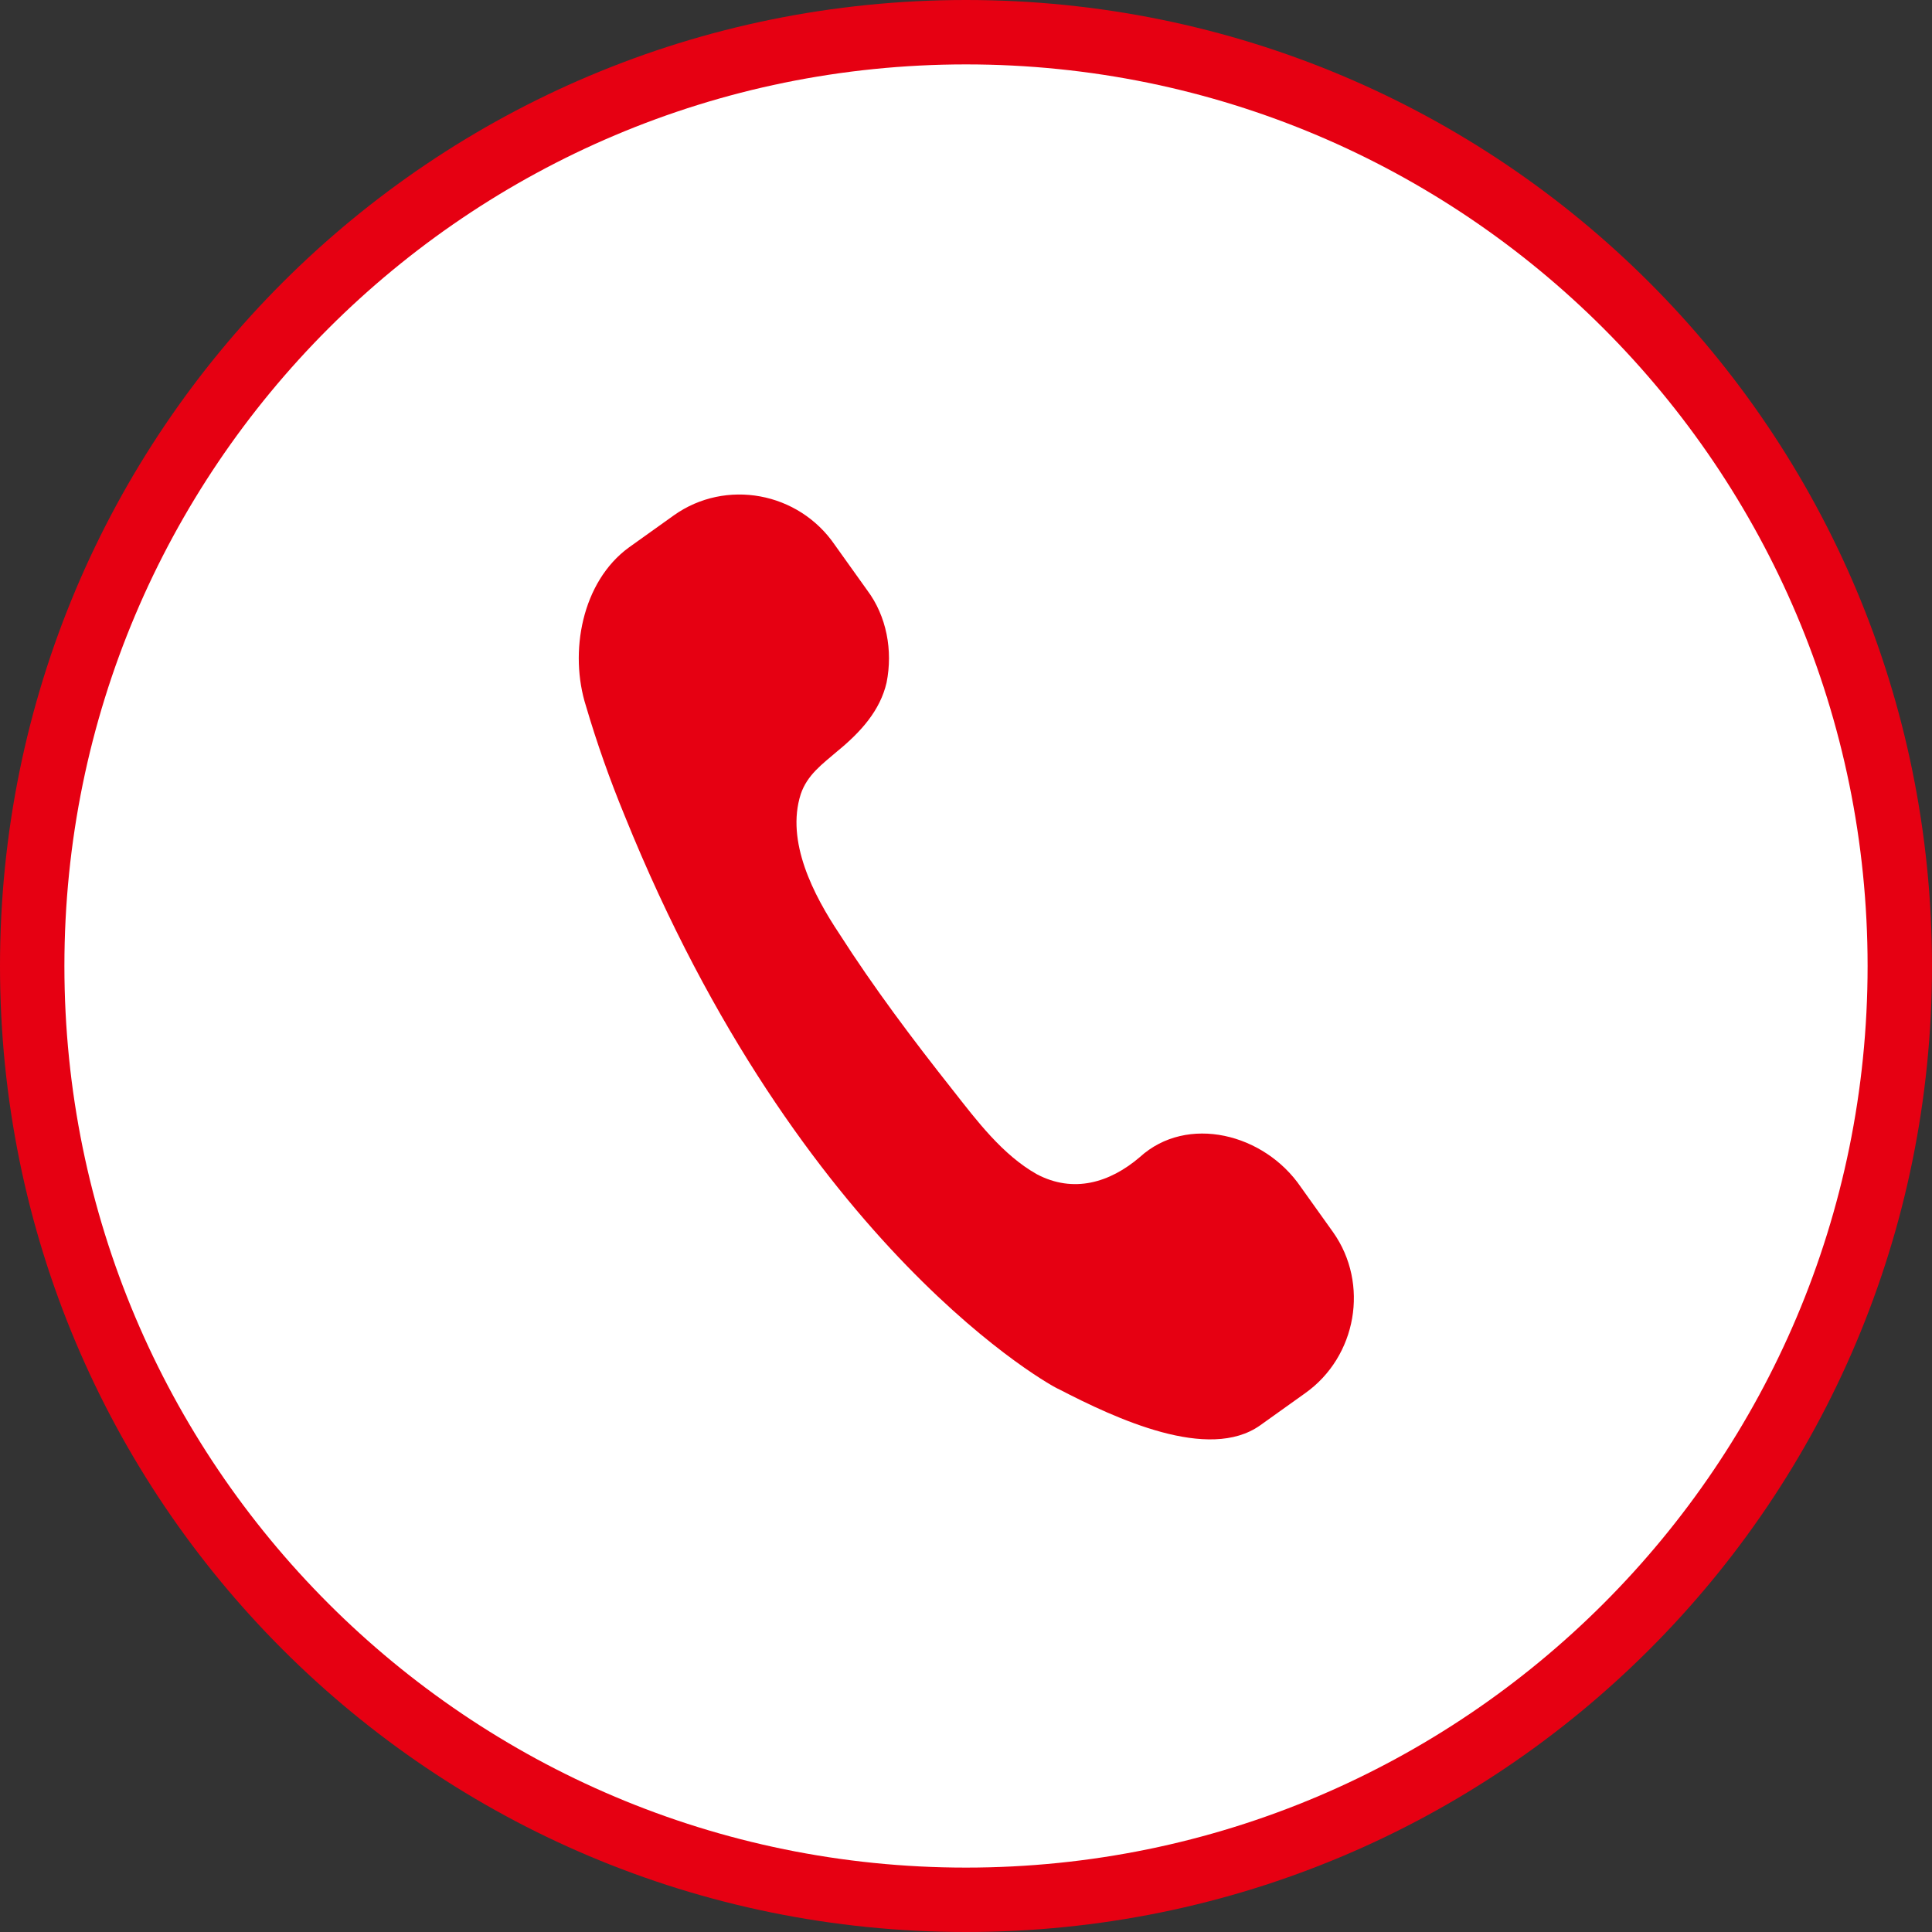 <?xml version="1.0" encoding="utf-8"?>
<!-- Generator: Adobe Illustrator 27.2.0, SVG Export Plug-In . SVG Version: 6.00 Build 0)  -->
<svg version="1.1" id="レイヤー_1" xmlns="http://www.w3.org/2000/svg" xmlns:xlink="http://www.w3.org/1999/xlink" x="0px"
	 y="0px" width="90px" height="90px" viewBox="0 0 90 90" style="enable-background:new 0 0 90 90;" xml:space="preserve">
<rect x="0" y="0" width="90" height="90" fill="#333333" stroke="none"/>
<style type="text/css">
	.st0{fill-rule:evenodd;clip-rule:evenodd;fill:#E60012;}
	.st1{fill-rule:evenodd;clip-rule:evenodd;fill:#FFFFFF;}
	.st2{fill:#E60012;}
</style>
<path class="st0" d="M45,0c24.9,0,45,20.1,45,45c0,24.9-20.1,45-45,45S0,69.9,0,45C0,20.1,20.1,0,45,0z"/>
<path class="st1" d="M45,3c23.2,0,42,18.8,42,42c0,23.2-18.8,42-42,42S3,68.2,3,45C3,21.8,21.8,3,45,3z"/>
<path class="st2" d="M29.1,38c-0.7-1.7-1.3-3.4-1.8-5.1c-0.8-2.5-0.2-5.8,2-7.4l2.1-1.5c2.4-1.7,5.8-1.1,7.5,1.4l1.5,2.1
	c0.9,1.2,1.2,2.8,0.9,4.3C41,33.1,40.1,34.1,39,35c-0.7,0.6-1.4,1.1-1.7,2c-0.7,2.2,0.6,4.7,1.8,6.5c1.6,2.5,3.4,4.9,5.3,7.3
	c1.1,1.4,2.3,3,3.9,3.9c1.7,0.9,3.4,0.4,4.8-0.8c2.2-2,5.8-1.1,7.5,1.4l1.5,2.1c1.7,2.4,1.1,5.8-1.3,7.5l-2.1,1.5
	c-2.4,1.7-6.7-0.3-9.4-1.7C49.2,64.7,37.3,58.3,29.1,38z"/>
</svg>
